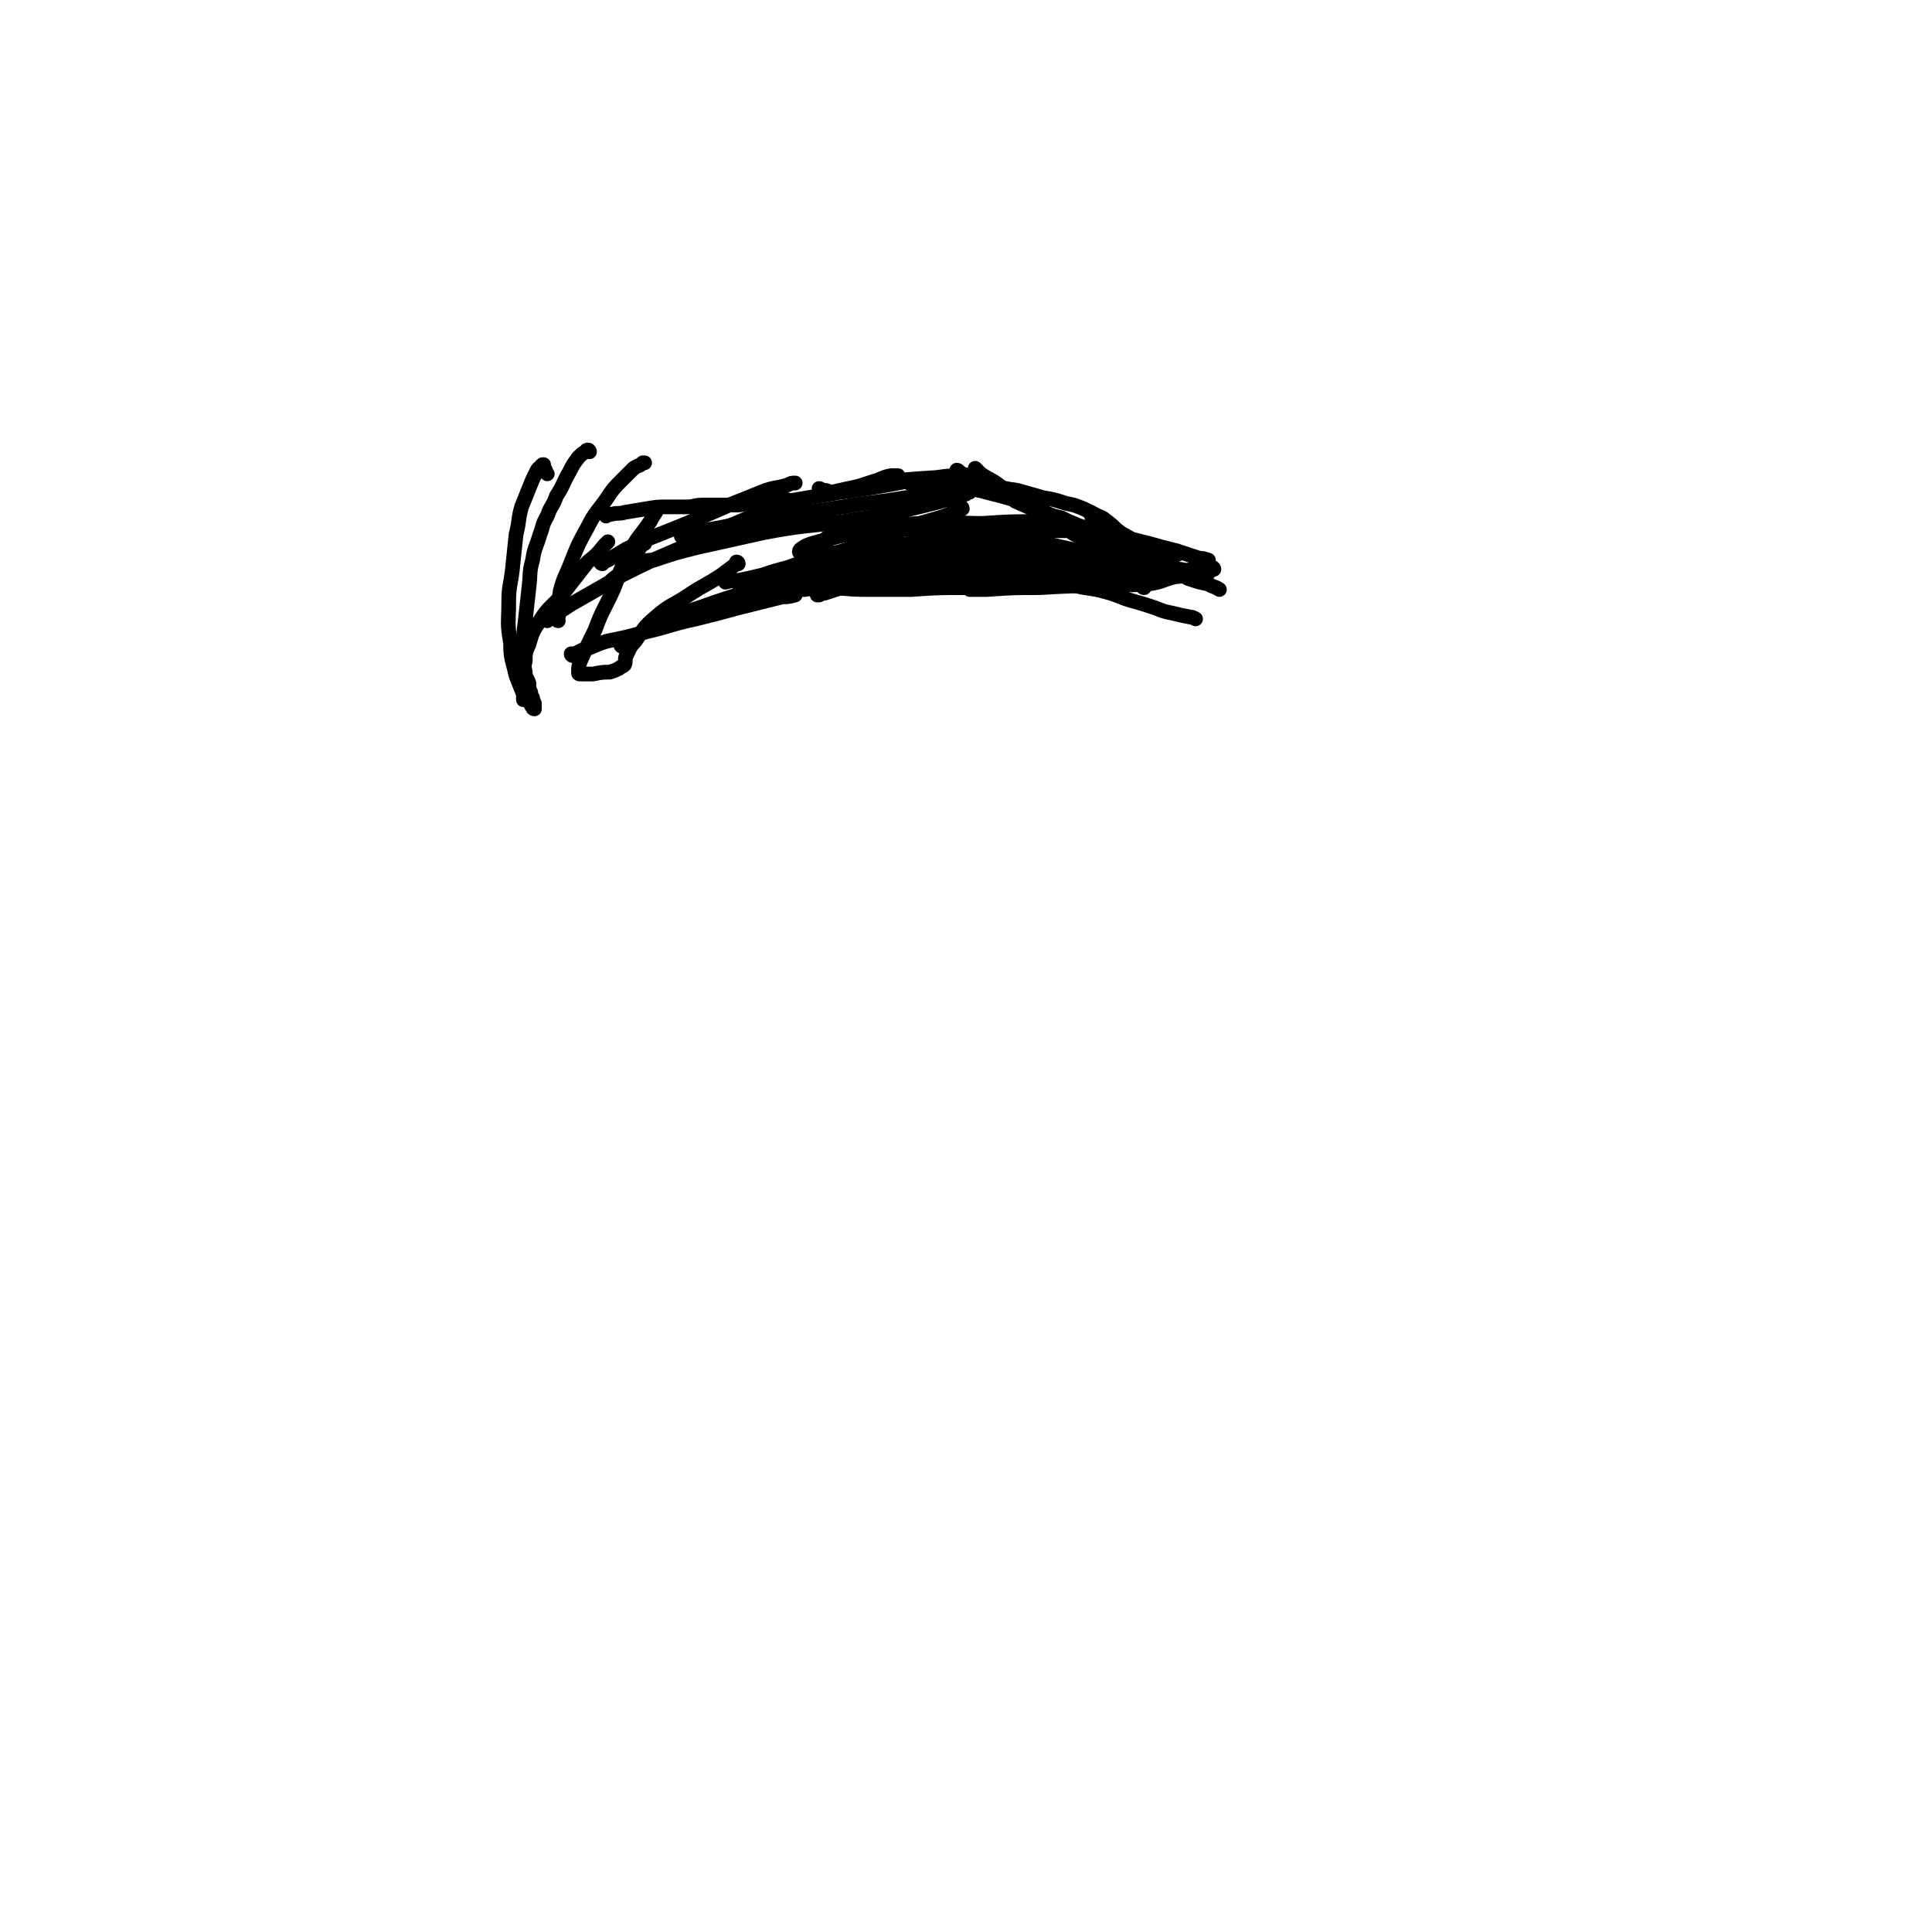 <svg viewBox='0 0 1052 1052' version='1.1' xmlns='http://www.w3.org/2000/svg' xmlns:xlink='http://www.w3.org/1999/xlink'><g fill='none' stroke='#000000' stroke-width='8' stroke-linecap='round' stroke-linejoin='round'><path d='M298,258c0,0 0,0 -1,-1 0,0 0,0 0,-1 -1,-2 -1,-2 -1,-3 -1,0 -1,0 -1,1 -2,1 -2,1 -3,3 -2,4 -2,4 -4,9 -2,5 -2,5 -4,10 -2,7 -1,7 -3,15 -1,9 -1,10 -2,19 -1,9 -2,9 -2,18 0,11 -1,11 1,22 0,9 1,9 3,18 2,5 2,5 4,10 0,1 0,1 0,3 '/><path d='M321,246c0,0 0,-1 -1,-1 0,0 -1,0 -1,1 -2,1 -2,1 -4,3 -3,4 -3,4 -5,8 -4,7 -3,7 -7,13 -2,6 -3,5 -5,11 -3,5 -2,5 -4,10 -2,7 -3,7 -4,14 -2,7 -1,7 -2,15 -1,9 -1,9 -2,18 -1,8 -1,8 -1,17 0,5 0,6 1,11 0,3 1,3 2,6 0,3 0,3 1,5 0,2 0,1 1,3 0,1 0,1 1,3 0,0 0,0 0,1 0,1 0,1 0,1 0,0 0,1 0,1 -1,0 -1,-1 -1,-1 -1,-1 -1,-1 -1,-3 -1,-4 -1,-4 -2,-7 -1,-4 -1,-4 -1,-8 -1,-3 -1,-3 0,-7 0,-4 0,-5 2,-9 2,-7 2,-7 6,-13 5,-8 6,-7 12,-14 7,-9 7,-9 14,-18 5,-4 5,-4 9,-9 1,-1 1,-1 2,-2 '/><path d='M304,338c0,0 -1,0 -1,-1 0,0 1,0 1,-1 1,-7 0,-7 1,-14 2,-8 3,-8 6,-16 4,-10 4,-10 9,-19 4,-8 5,-8 10,-15 4,-6 4,-6 9,-11 3,-3 3,-3 6,-6 3,-2 3,-1 5,-3 1,0 1,0 1,0 '/><path d='M328,307c0,0 -1,0 -1,-1 1,-1 2,0 4,-1 5,-3 5,-3 10,-6 6,-3 7,-3 13,-6 10,-4 10,-4 20,-8 11,-5 12,-5 23,-10 10,-4 10,-4 20,-8 6,-2 6,-1 12,-3 2,-1 2,-1 4,-1 '/><path d='M330,281c0,0 -1,-1 -1,-1 1,0 2,0 4,0 4,-1 4,0 7,-1 6,-1 6,-1 12,-2 6,-1 6,-1 12,-1 5,0 5,0 10,0 4,0 4,-1 9,-1 5,0 5,0 10,0 4,0 4,0 8,0 4,0 4,-1 9,-1 4,-1 4,-1 9,-1 4,0 4,0 9,0 6,-1 6,-1 12,-2 6,-1 6,-1 12,-2 6,-1 6,-1 12,-3 6,-2 6,-2 12,-4 4,-1 4,-2 9,-3 2,0 2,0 4,0 '/><path d='M447,267c0,0 -1,-1 -1,-1 1,0 1,1 3,1 2,0 2,1 4,1 6,0 6,0 12,-1 7,-1 7,-1 13,-2 6,-1 6,-1 11,-2 5,-1 5,-1 10,-1 4,0 4,0 9,0 5,0 5,0 10,0 4,0 4,0 8,0 3,0 3,0 7,0 2,0 2,0 4,0 1,0 1,0 1,0 '/><path d='M532,256c0,0 -1,-1 -1,-1 1,1 2,2 3,3 6,4 6,3 11,7 4,4 4,5 8,8 7,3 7,3 13,6 4,2 4,2 8,4 0,0 0,0 0,0 '/><path d='M559,272c0,0 -1,-1 -1,-1 1,1 1,2 2,3 5,4 5,4 10,7 4,3 4,3 9,6 6,4 6,4 12,7 7,4 7,4 14,7 8,4 8,3 17,6 4,2 4,1 8,2 2,1 2,1 3,2 '/><path d='M312,357c0,0 -1,0 -1,-1 0,0 1,0 2,0 2,-1 2,-1 4,-2 7,-2 7,-3 14,-5 10,-2 10,-2 21,-5 13,-3 13,-4 27,-7 12,-3 12,-3 23,-6 12,-3 12,-3 24,-6 3,0 3,0 7,-1 '/><path d='M339,352c0,0 -1,0 -1,-1 2,-2 2,-2 5,-3 11,-6 11,-7 23,-12 11,-4 12,-4 23,-8 12,-4 12,-4 24,-7 14,-4 14,-4 27,-7 12,-2 12,-2 25,-4 8,-1 8,-1 16,-3 2,0 2,-1 5,-1 '/><path d='M427,320c0,0 -1,-1 -1,-1 3,0 4,1 8,1 7,0 7,0 15,0 11,0 11,1 23,1 12,0 12,0 24,0 15,-1 15,-1 30,-1 7,-1 7,0 14,-1 15,-2 15,-2 30,-4 22,-3 22,-3 43,-6 '/><path d='M539,317c0,0 -1,-1 -1,-1 0,0 1,1 1,1 5,0 5,-1 10,-1 5,0 5,0 9,0 7,0 7,0 13,1 8,1 8,1 15,2 8,2 8,1 15,3 8,2 8,3 15,5 7,2 7,2 13,4 5,2 5,2 10,3 4,1 4,1 9,2 1,0 1,0 3,1 0,0 0,0 0,0 '/><path d='M623,320c0,0 -1,0 -1,-1 -1,-1 -1,-1 -3,-2 -2,-3 -2,-3 -6,-5 -5,-3 -5,-3 -11,-5 -12,-4 -12,-4 -23,-7 -15,-2 -15,-2 -29,-4 -17,-1 -17,-1 -33,-1 -18,0 -18,1 -36,2 -12,1 -12,2 -25,4 -3,0 -3,0 -6,0 -1,0 -1,0 -1,0 '/><path d='M583,289c0,0 0,-1 -1,-1 -1,0 -1,1 -2,1 -3,0 -3,0 -6,0 -9,-1 -9,-1 -18,-1 -14,0 -14,0 -28,0 -14,0 -14,-1 -28,0 -14,0 -14,0 -28,2 -9,0 -9,1 -18,2 -2,0 -2,0 -4,1 '/><path d='M565,277c0,0 0,0 -1,-1 -2,-1 -2,-1 -4,-1 -4,-2 -4,-2 -8,-3 -7,-2 -7,-2 -15,-4 -7,-2 -7,-2 -14,-3 -5,-1 -5,-1 -11,-1 -3,-1 -3,-1 -6,-1 -2,0 -2,0 -4,0 -2,0 -2,0 -4,0 -1,0 -1,0 -2,0 0,0 -1,0 -1,0 1,0 2,0 3,0 4,-1 4,-1 9,-1 5,-1 5,-1 10,-1 3,-1 3,-1 6,-1 2,0 2,-1 3,-1 1,0 2,0 2,0 0,0 -2,0 -3,0 -8,0 -8,0 -15,1 -16,1 -16,1 -31,3 -13,2 -13,2 -26,5 0,0 0,0 -1,0 '/><path d='M571,284c0,0 0,-1 -1,-1 -2,0 -2,1 -5,1 -15,0 -15,0 -30,1 -13,0 -13,-1 -25,0 -14,0 -14,0 -27,2 -13,2 -13,2 -26,5 -8,2 -8,2 -15,4 -3,1 -3,1 -6,3 -1,1 -1,2 0,2 0,1 1,0 3,1 6,0 6,0 12,0 11,0 11,0 22,0 15,0 15,0 30,-1 13,0 13,-1 26,-1 11,-1 11,0 21,0 8,0 8,-1 15,-1 3,0 3,-1 6,-1 1,0 1,0 2,0 1,0 2,0 2,0 -2,0 -4,1 -8,1 -9,2 -8,3 -18,4 -13,3 -13,3 -27,4 -15,2 -15,1 -31,3 -13,1 -13,0 -26,2 -10,0 -10,0 -20,2 -6,0 -6,0 -11,2 -2,0 -2,0 -3,1 '/><path d='M604,314c0,0 -1,0 -1,-1 -1,-1 -1,-1 -3,-1 -4,-2 -4,-1 -9,-2 -6,-1 -6,-1 -12,-1 -11,0 -11,-1 -23,0 -13,0 -13,0 -26,1 -16,2 -16,2 -33,4 -15,2 -15,2 -30,3 -14,2 -14,2 -29,4 -5,0 -5,0 -11,1 -1,0 -1,0 -3,0 0,0 0,0 0,0 '/><path d='M537,289c0,0 -1,-1 -1,-1 0,0 1,1 1,1 7,1 7,1 14,3 7,1 7,1 14,3 9,2 9,2 18,4 11,3 11,2 22,4 11,2 11,3 22,4 8,2 8,1 15,3 3,0 3,1 6,2 1,0 1,0 2,0 '/><path d='M522,257c0,0 -1,-1 -1,-1 1,0 1,1 3,2 3,1 3,1 6,2 5,2 5,3 10,4 7,2 7,2 14,3 7,2 7,2 14,4 6,1 6,1 12,3 5,1 5,1 10,3 4,2 4,2 8,4 3,1 2,1 5,3 4,3 3,3 7,6 5,3 5,3 10,6 5,3 5,4 10,6 1,1 1,1 3,2 '/><path d='M595,280c0,0 -1,-1 -1,-1 0,1 0,2 1,3 4,3 4,3 9,5 3,3 3,2 7,4 5,2 5,3 9,4 4,2 4,1 8,2 4,1 4,1 7,2 1,1 1,1 3,2 1,0 1,0 2,1 0,0 1,0 1,0 -1,-1 -2,-1 -4,-1 -4,-1 -4,-1 -9,-2 -4,-1 -4,-1 -9,-2 -4,-1 -4,-1 -8,-2 -3,-1 -3,-2 -7,-3 -4,-1 -4,-1 -9,-3 -4,-1 -4,-1 -8,-3 -5,-2 -5,-2 -9,-4 -4,-1 -5,-1 -9,-3 -3,-1 -3,-2 -6,-3 -3,-1 -3,-2 -6,-3 -3,-1 -3,-1 -6,-2 -4,-1 -4,-1 -8,-3 -3,-1 -3,-2 -7,-3 -2,-1 -2,-1 -5,-2 -2,-1 -2,-1 -4,-2 -1,-1 -1,-1 -2,-1 -1,0 -1,0 -1,0 0,-1 -1,-1 0,-1 0,0 0,0 1,1 2,0 2,0 5,0 3,2 3,2 7,3 6,3 6,3 12,6 7,4 7,4 14,7 8,4 8,4 16,7 7,3 7,3 15,5 8,2 8,2 16,4 8,2 8,2 16,4 7,2 7,2 15,4 6,2 6,2 12,4 2,0 2,0 5,1 0,0 0,0 0,0 '/><path d='M599,288c0,0 -1,-1 -1,-1 0,1 0,2 1,3 4,4 4,4 8,7 5,3 5,2 10,4 3,2 3,2 7,4 6,3 6,3 12,5 6,3 6,2 11,5 6,2 6,2 11,3 3,2 3,1 6,3 0,0 0,0 0,0 '/><path d='M613,311c0,0 -1,-1 -1,-1 0,0 1,0 2,1 4,1 4,1 7,2 7,0 7,0 14,0 7,0 7,-1 14,-1 5,0 5,0 9,0 0,0 0,0 0,0 '/><path d='M639,311c0,0 -1,0 -1,-1 -1,0 -1,0 -2,0 -2,-1 -2,-1 -5,-1 -7,-1 -7,-1 -13,-2 -11,-1 -11,-1 -22,-2 -11,-1 -11,-1 -22,-1 -11,-1 -11,0 -22,0 -4,0 -4,0 -8,0 0,0 0,0 -1,0 '/><path d='M649,313c0,0 0,-1 -1,-1 -4,1 -4,2 -8,2 -8,2 -7,3 -15,4 -13,1 -13,0 -25,1 -17,0 -17,0 -34,1 -14,0 -14,0 -29,1 -4,0 -4,0 -8,0 0,0 0,0 -1,0 '/><path d='M661,310c0,0 0,-1 -1,-1 -3,0 -3,1 -6,1 -5,0 -5,0 -10,1 -8,0 -8,0 -16,0 -8,0 -8,0 -17,0 -11,0 -11,1 -23,1 -14,0 -14,0 -29,0 -18,0 -18,0 -36,1 -18,0 -18,0 -35,2 -13,2 -13,2 -26,4 -7,2 -7,2 -13,4 -1,0 -1,0 -3,1 -1,0 -1,0 -1,0 '/><path d='M607,299c0,0 -1,-1 -1,-1 0,0 0,1 -1,1 -7,1 -7,1 -14,2 -10,1 -10,1 -21,2 -16,1 -16,1 -31,1 -21,1 -21,1 -42,2 -20,0 -20,0 -41,2 -16,2 -16,2 -32,4 -11,1 -11,2 -22,4 -3,0 -3,0 -7,1 0,0 0,0 0,0 '/><path d='M524,277c0,0 0,-1 -1,-1 -3,1 -3,2 -6,4 -11,4 -11,3 -22,7 -16,6 -16,6 -33,12 -16,5 -17,4 -33,10 -12,3 -12,4 -23,7 -2,1 -2,1 -4,2 '/><path d='M533,267c0,0 0,-1 -1,-1 -3,0 -3,0 -6,1 -16,2 -16,2 -33,4 -17,3 -17,2 -34,5 -19,3 -20,3 -39,6 -19,3 -19,4 -38,7 -6,2 -6,2 -11,3 '/><path d='M528,268c0,0 -1,-1 -1,-1 -1,0 0,1 -1,2 -17,5 -17,5 -34,9 -16,4 -16,3 -33,6 -22,3 -22,2 -43,6 -18,4 -18,4 -36,8 -12,3 -12,3 -24,7 -3,0 -3,0 -6,1 0,0 0,0 0,0 '/><path d='M429,273c0,0 0,-1 -1,-1 -3,1 -3,2 -6,3 -12,6 -12,6 -24,11 -15,7 -15,7 -31,14 -14,6 -14,6 -28,13 -14,8 -14,8 -28,16 -6,4 -6,4 -12,7 -1,1 0,1 -1,2 '/><path d='M402,307c0,0 0,-1 -1,-1 0,0 0,1 0,1 -4,3 -4,3 -8,6 -9,6 -9,5 -18,11 -9,6 -10,5 -18,12 -7,6 -6,6 -11,13 -3,3 -3,4 -5,8 -1,2 0,3 -1,5 -1,1 -2,1 -3,2 -2,1 -2,1 -5,2 -4,0 -4,0 -9,1 -3,0 -3,0 -7,0 -1,0 -1,0 -1,-1 0,-3 0,-3 1,-6 4,-9 4,-9 8,-17 4,-11 5,-11 10,-22 4,-10 3,-10 9,-20 4,-9 5,-8 11,-17 1,-2 1,-2 3,-5 0,0 0,0 0,0 '/><path d='M334,317c0,0 -1,0 -1,-1 2,-2 3,-2 5,-4 5,-7 5,-7 10,-13 1,-2 1,-2 3,-3 '/></g>
</svg>